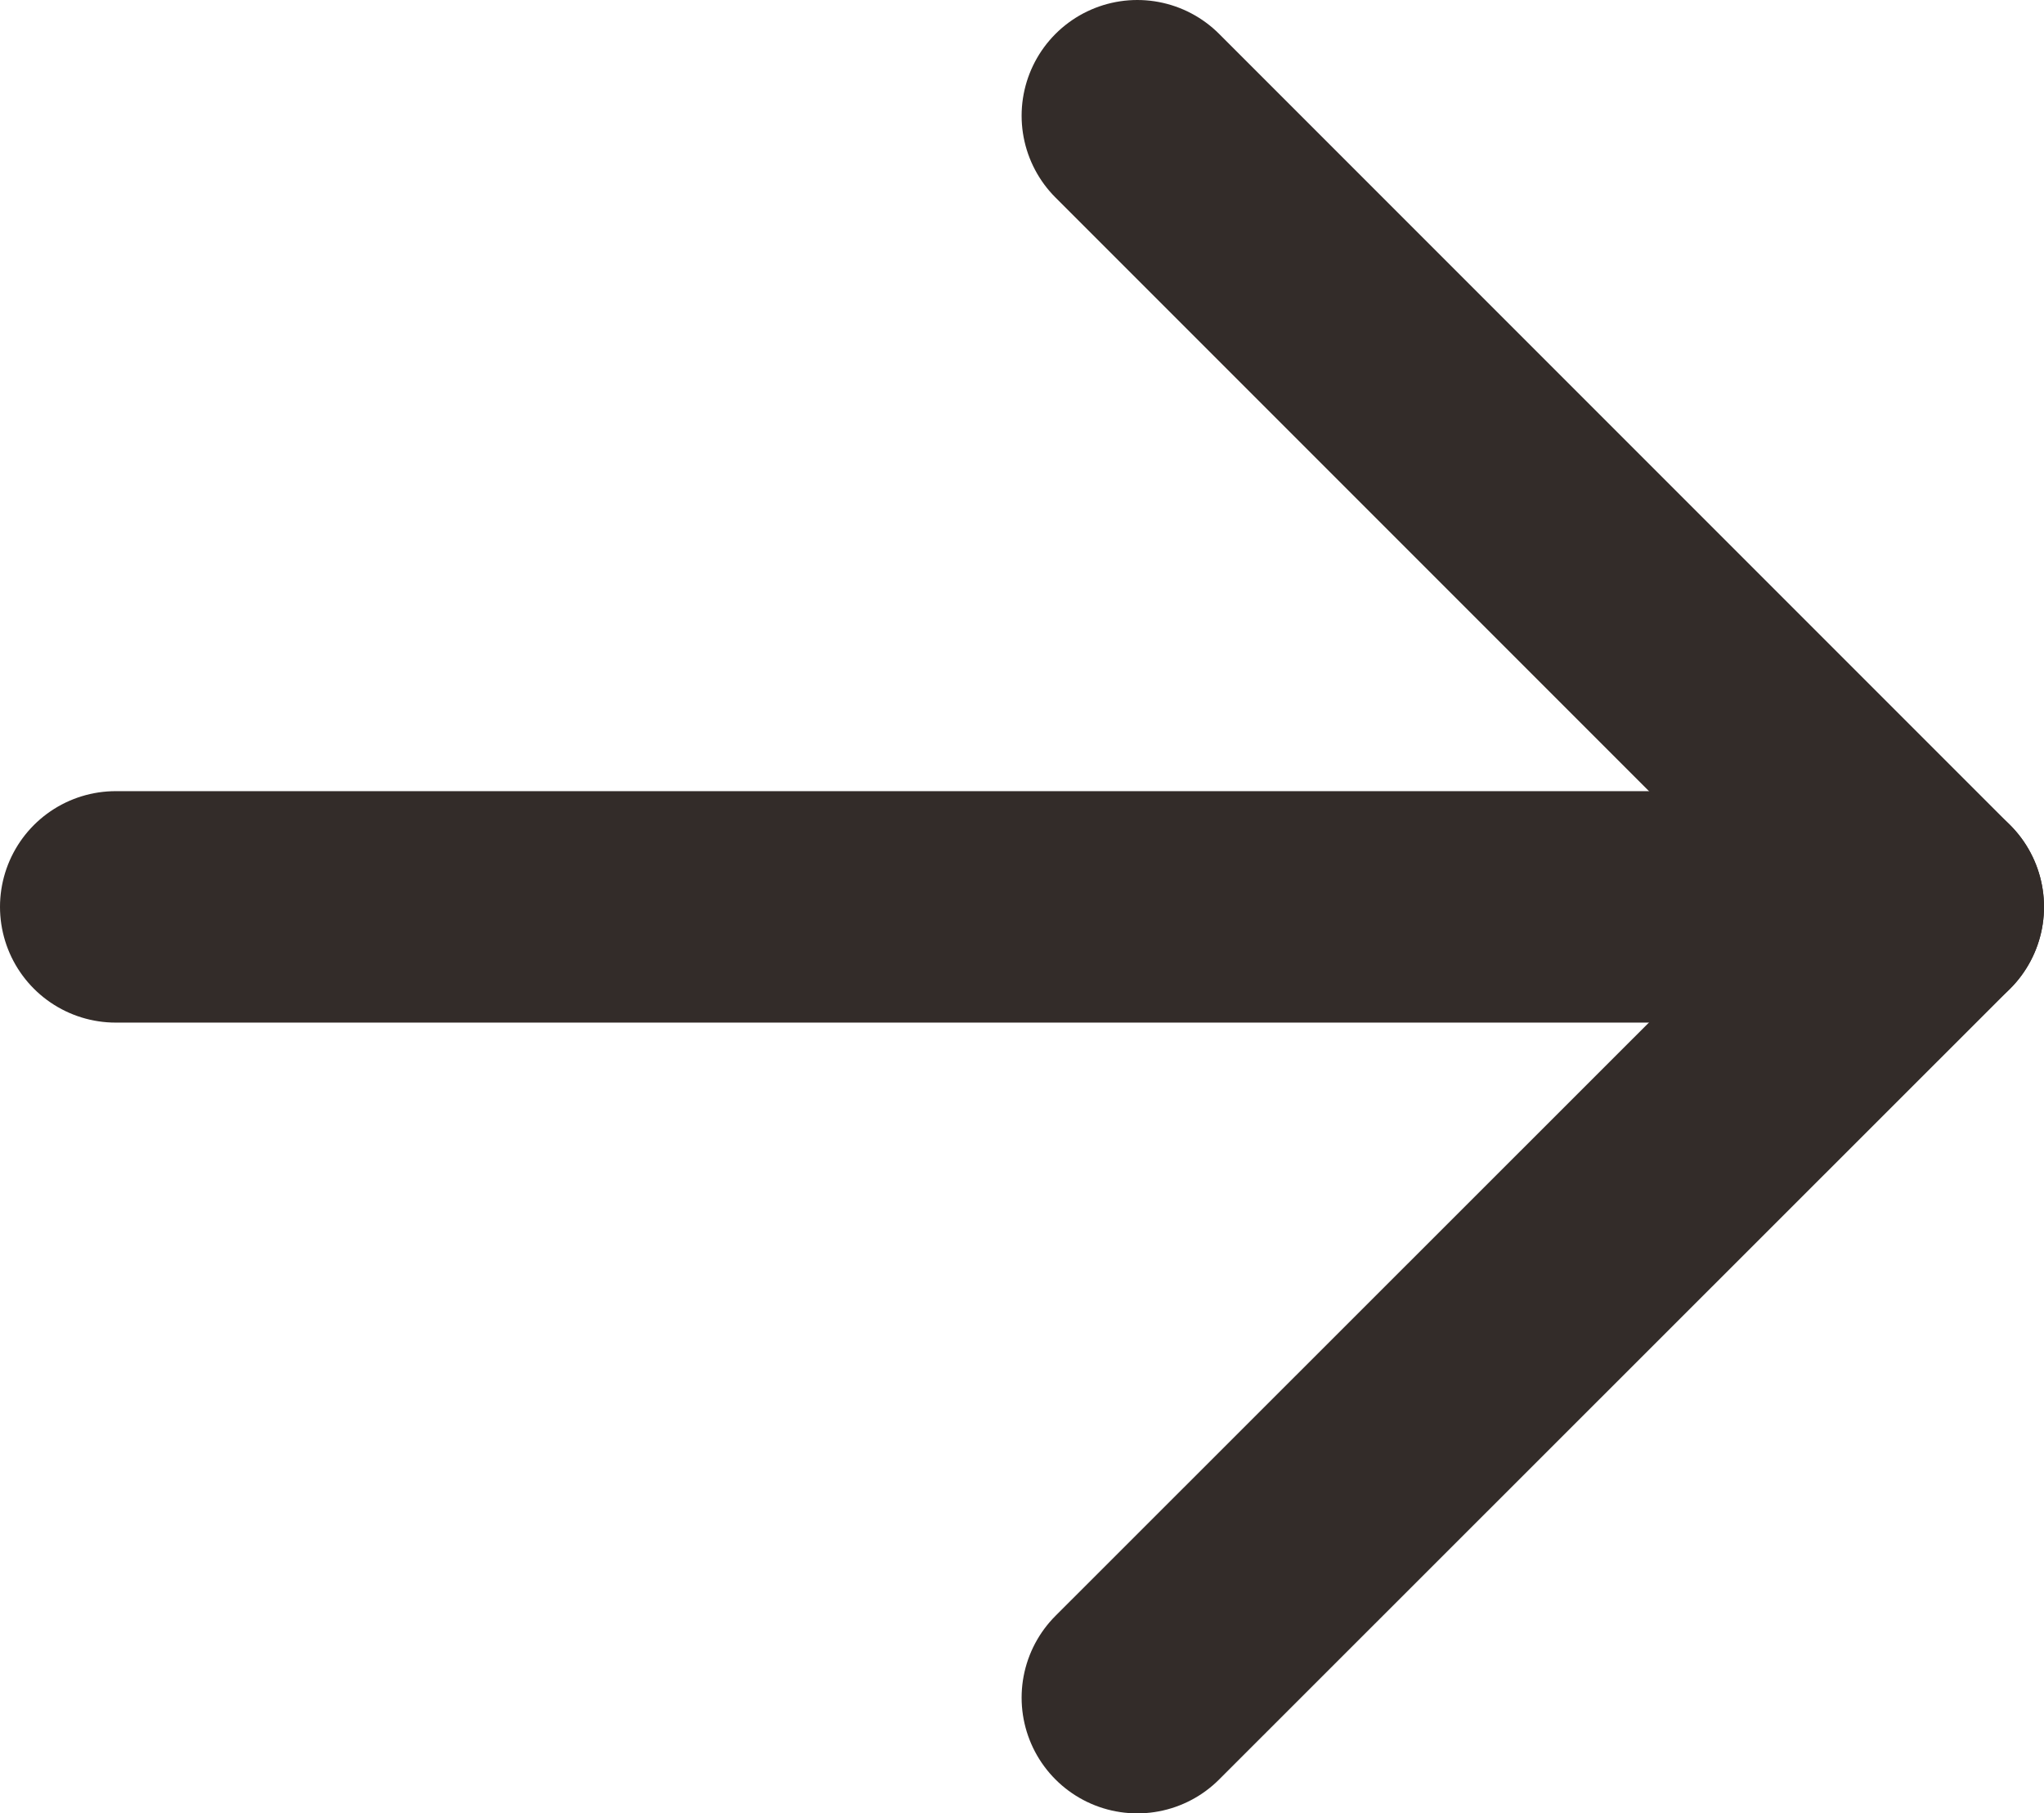 <svg xmlns="http://www.w3.org/2000/svg" width="53" height="47.01" viewBox="0 0 53 47.01"><defs><style>.cls-1,.cls-2{fill:none;stroke:#332c29;stroke-linecap:round;stroke-linejoin:round;stroke-width:6px;}.cls-1{isolation:isolate;}</style></defs><g id="レイヤー_2" data-name="レイヤー 2"><g id="レイヤー_1-2" data-name="レイヤー 1"><line class="cls-1" x1="3" y1="23.51" x2="50" y2="23.51"/><polyline class="cls-2" points="29.49 3 50 23.51 29.49 44.01"/></g></g></svg>
